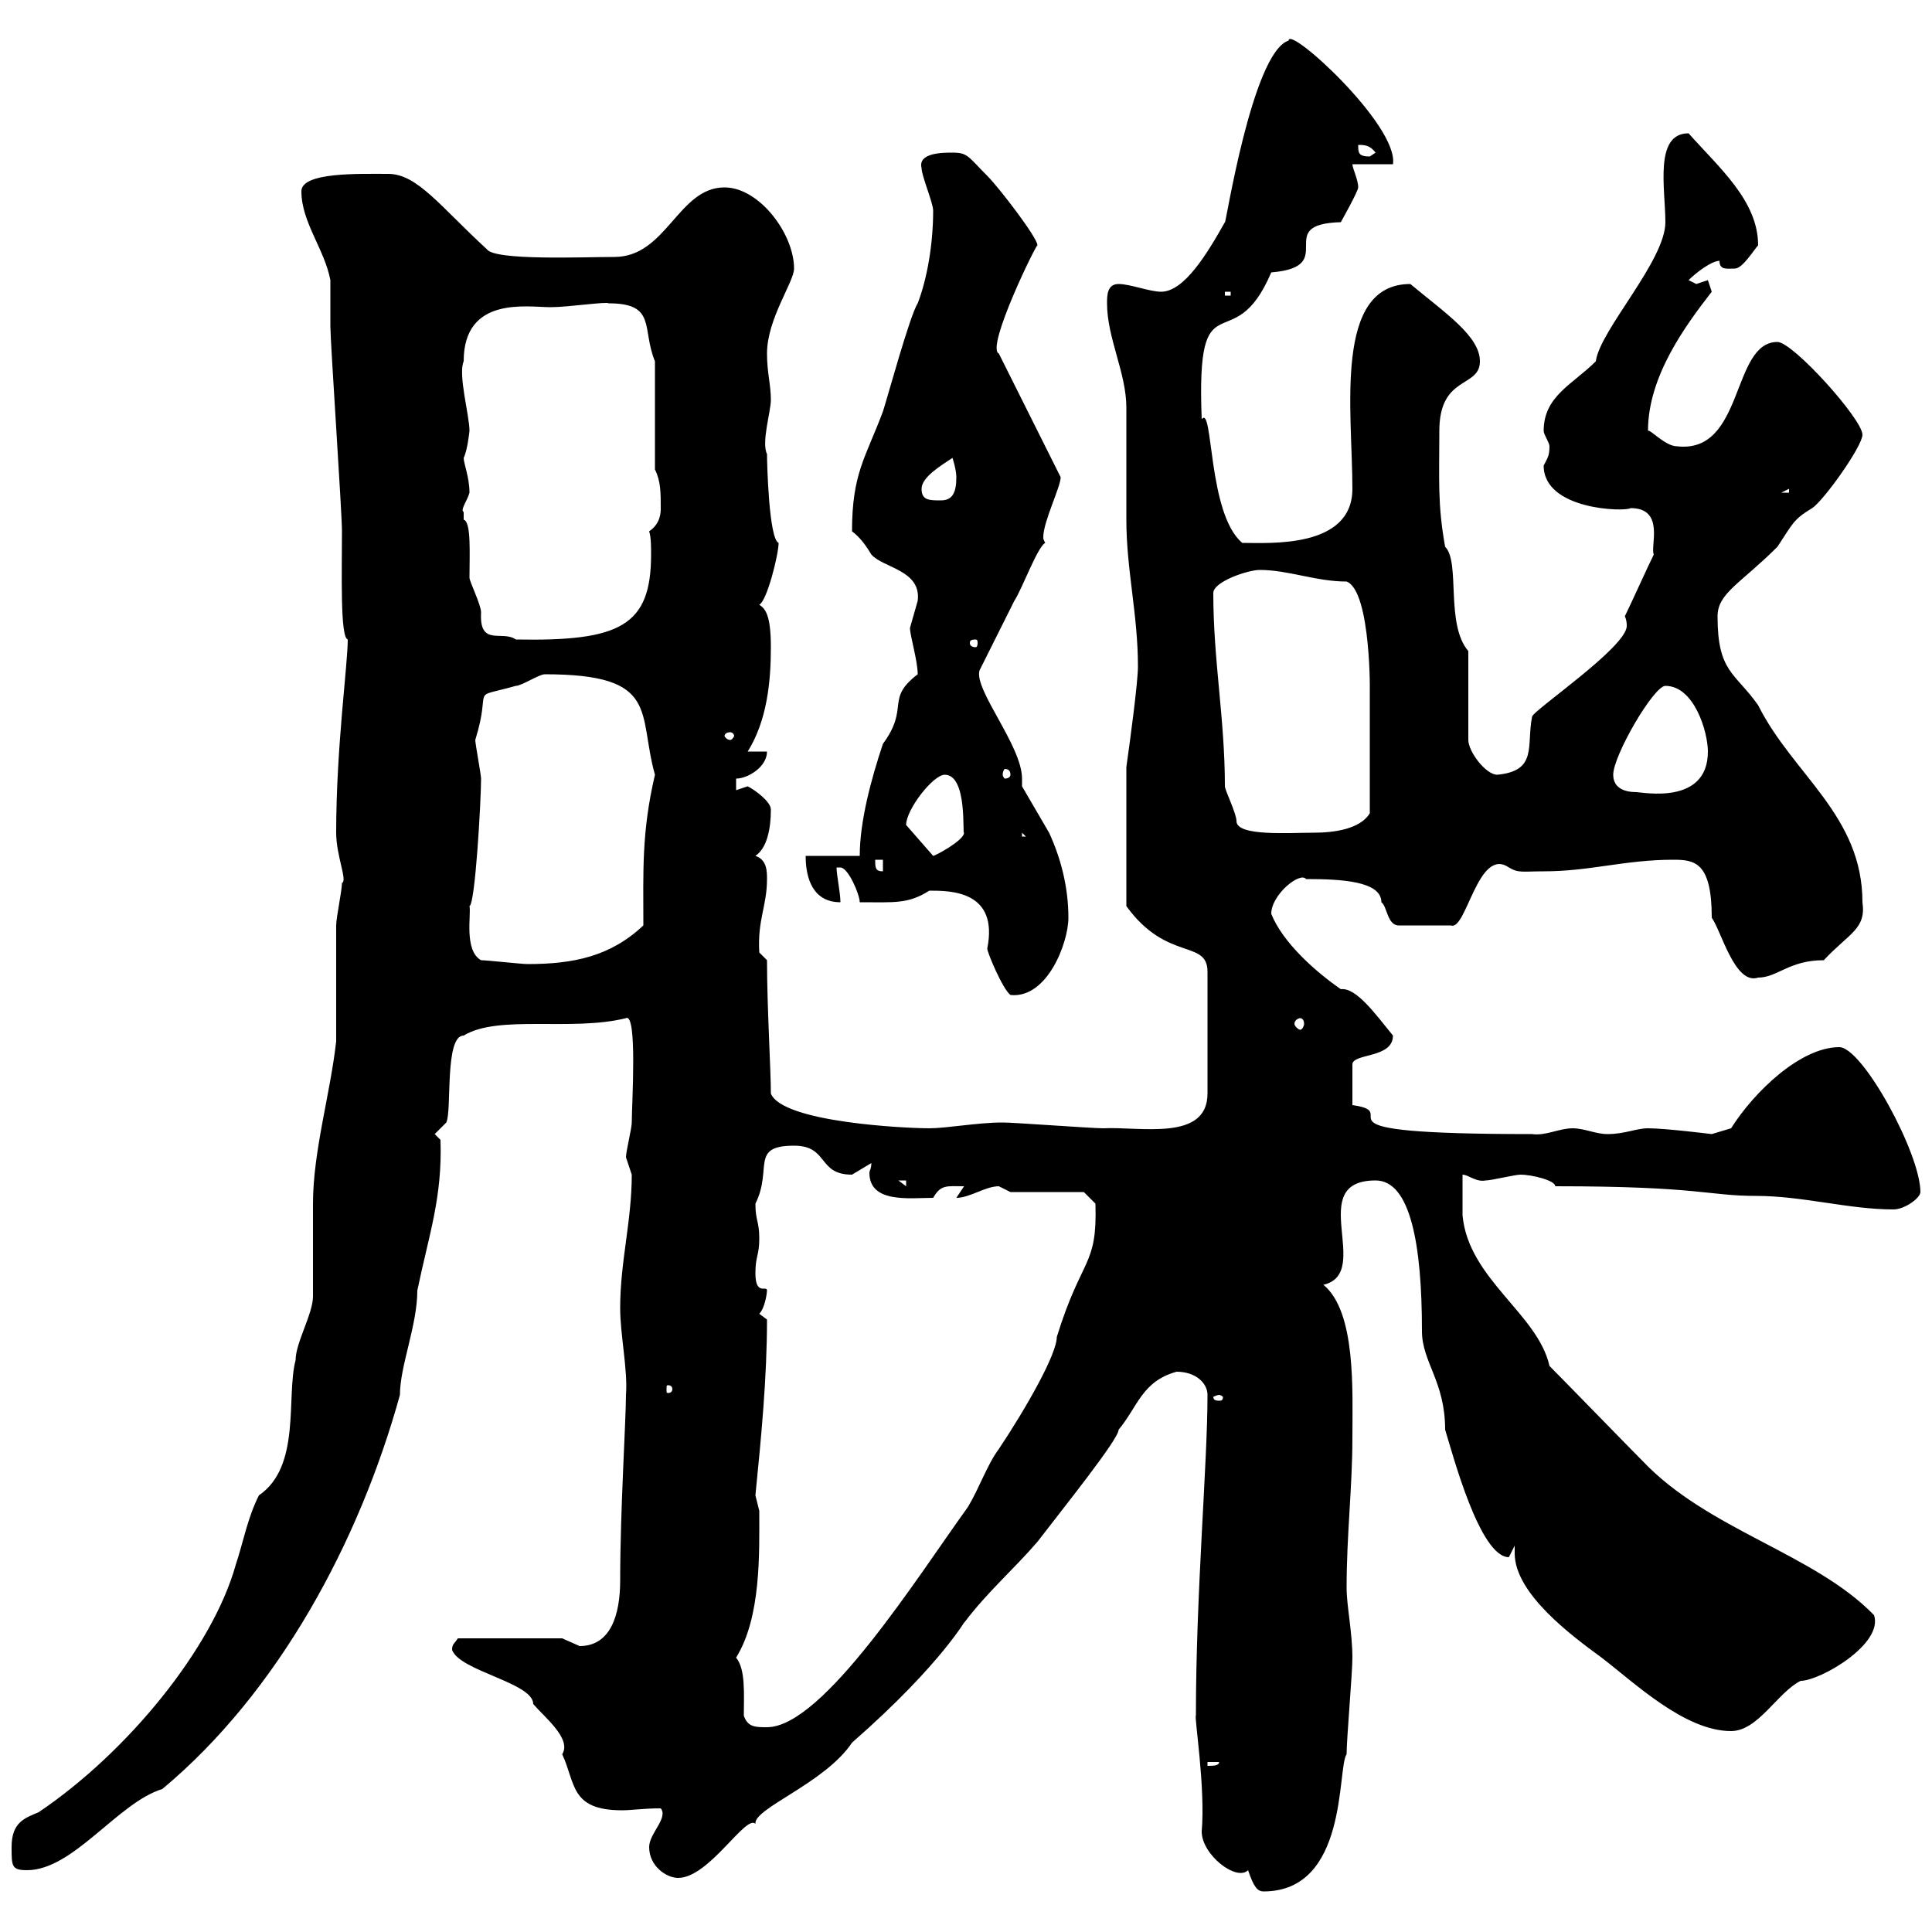 <svg xmlns="http://www.w3.org/2000/svg" xmlns:xlink="http://www.w3.org/1999/xlink" width="300" height="300"><path d="M186.60 284.40C186.60 288 192 292.20 193.80 290.40C194.70 293.10 195.30 293.70 196.20 293.70C209.40 293.70 207.60 274.50 209.10 272.40C209.10 270 210 259.80 210 257.40C210 253.50 209.10 249.30 209.10 246.60C209.10 238.20 210 231 210 223.20C210 216 210.60 203.70 205.50 199.50C213.30 197.70 202.50 183.30 213.60 183.30C219 183.30 220.80 193.20 220.80 206.70C220.80 211.50 224.40 214.50 224.40 222C225.60 225.90 229.80 241.80 234.30 241.80C234.30 241.80 235.20 240 235.20 240C235.20 240.30 235.20 240.90 235.20 241.20C235.20 247.50 244.20 254.10 248.70 257.40C253.80 261.30 261.60 268.80 268.80 268.80C273 268.80 276 262.80 279.60 261C282.60 261 292.50 255.30 291 250.80C281.70 241.20 265.20 237.60 255 226.80C253.20 225 242.40 213.90 240.60 212.10C238.80 204 228 198.60 227.10 188.70C227.10 187.80 227.10 183.30 227.10 182.40C228 182.40 229.20 183.60 230.70 183.30C231.60 183.30 235.20 182.40 236.10 182.40C237.90 182.40 241.50 183.30 241.50 184.20C264 184.20 265.20 185.70 272.70 185.70C279.90 185.70 287.10 187.80 294 187.80C295.80 187.80 298.20 186 298.20 185.10C298.20 179.10 289.20 162.60 285.60 162.60C279.60 162.60 272.40 169.50 268.80 175.20C268.80 175.20 265.80 176.10 265.80 176.10C265.80 176.10 258.60 175.20 255.90 175.20C254.10 175.20 252.30 176.10 249.60 176.10C247.80 176.10 246 175.20 244.20 175.20C242.10 175.20 240 176.40 237.90 176.10C200.70 176.10 218.70 172.80 210 171.60L210 165.30C210 163.50 216.30 164.40 216.30 160.80C213.60 157.50 210.60 153.30 208.20 153.60C204.30 150.90 199.20 146.40 197.40 141.90C197.40 138.90 201.90 135.30 202.80 136.50C208.20 136.50 214.50 136.80 214.50 140.10C215.40 140.70 215.40 143.70 217.20 143.70L225.30 143.70C227.70 144.60 229.50 131.40 234.30 134.70C235.80 135.60 236.40 135.30 239.70 135.30C246.90 135.30 252.30 133.50 259.80 133.50C263.10 133.50 265.80 133.80 265.80 142.50C267.30 144.60 269.40 153 273 151.80C276 151.80 277.80 149.10 283.20 149.10C287.10 144.90 289.80 144.30 289.20 140.10C289.20 126.60 278.40 120.30 273 109.50C269.40 104.40 266.70 104.40 266.70 95.70C266.70 92.10 270.30 90.60 276 84.90C278.40 81.30 278.40 80.70 281.40 78.90C283.20 77.70 289.20 69.30 289.20 67.50C289.20 65.10 278.40 53.10 276 53.10C268.80 53.10 270.90 70.50 260.40 69.30C258.60 69.30 256.20 66.60 255.90 66.90C255.90 58.50 261.60 50.70 265.80 45.30L265.20 43.50C265.20 43.50 263.40 44.10 263.40 44.10C263.40 44.10 262.20 43.50 262.20 43.50C263.40 42.30 265.80 40.50 267 40.50C267 42 268.20 41.70 269.40 41.70C270.60 41.70 272.40 38.70 273 38.10C273 31.20 267 26.10 262.20 20.70C256.80 20.70 258.60 29.40 258.60 34.50C258.60 40.50 248.40 51.30 247.80 56.10C244.20 59.70 239.70 61.50 239.70 66.90C239.70 67.50 240.60 68.70 240.60 69.30C240.60 70.80 240.30 71.10 239.70 72.30C239.70 79.20 252.30 79.50 253.20 78.90C258.60 78.90 256.20 84.90 256.80 86.10C255.90 87.90 253.20 93.90 252.30 95.70C252.60 96.30 252.60 96.90 252.60 97.20C252.60 100.50 237.90 110.40 237.90 111.30C237 115.80 238.80 119.70 232.50 120.30C230.70 120.30 228 116.70 228 114.90L228 101.10C224.40 96.90 226.80 87.30 224.40 84.90C223.20 78.30 223.50 74.40 223.50 66.90C223.50 58.20 229.80 60.30 229.80 56.10C229.80 52.20 224.40 48.60 219 44.10C207 44.10 210 63.90 210 75.90C210 85.20 197.10 84.30 192.90 84.30C187.50 79.80 188.40 62.70 186.60 65.10C185.70 42.30 191.40 56.40 197.40 42.30C208.20 41.40 197.40 34.80 208.20 34.50C208.20 34.50 210.90 29.70 210.90 29.10C210.90 27.90 210 26.10 210 25.50L216.30 25.50C217.20 19.50 200.10 3.90 200.10 6.30C194.40 8.10 190.20 35.70 190.20 34.50C187.50 39.30 183.90 45.30 180.30 45.30C178.50 45.30 175.50 44.10 173.70 44.10C171.90 44.10 171.90 45.90 171.90 47.10C171.90 52.50 174.90 57.90 174.90 63.30C174.90 65.10 174.90 78.90 174.90 80.70C174.90 88.50 176.70 95.40 176.70 103.50C176.70 105.90 175.50 114.90 174.90 119.10L174.90 140.70C181.20 149.40 187.50 145.80 187.50 150.90L187.50 169.80C187.50 177.30 177 174.90 171.30 175.20C169.50 175.20 157.50 174.30 155.70 174.30C151.80 174.30 147 175.20 144.30 175.20C140.70 175.20 121.50 174.30 119.70 169.80C119.70 166.20 119.10 156.30 119.10 149.10L117.90 147.90C117.60 142.80 119.10 140.70 119.10 136.50C119.10 135.30 119.10 133.50 117.30 132.90C119.10 131.70 119.70 128.70 119.70 125.70C119.70 124.50 117.30 122.70 116.10 122.10C116.10 122.10 114.30 122.70 114.30 122.70L114.30 120.90C116.10 120.90 119.10 119.10 119.10 116.70L116.10 116.70C119.10 111.90 119.70 105.90 119.70 100.50C119.70 95.40 118.80 94.50 117.90 93.90C119.10 93.30 120.90 86.10 120.90 84.30C119.40 83.70 119.10 72 119.10 70.50C118.20 68.70 119.70 63.90 119.70 62.10C119.70 59.70 119.10 57.90 119.10 54.90C119.10 49.50 123.30 43.80 123.30 41.70C123.30 36.30 117.90 29.10 112.50 29.10C105.30 29.10 103.50 39.90 95.40 39.90C90.60 39.90 76.80 40.50 75.60 38.70C68.40 32.10 64.80 27 60.30 27C55.80 27 46.80 26.70 46.80 29.70C46.80 34.50 50.40 38.70 51.30 43.50C51.30 44.10 51.30 49.50 51.30 50.70C51.30 53.10 53.10 79.50 53.10 82.50C53.10 88.80 52.80 99 54 99.30C54 103.20 52.20 116.10 52.20 129.30C52.20 132.90 54 136.80 53.10 137.10C53.10 138.30 52.20 142.50 52.20 143.70C52.20 145.50 52.20 159.90 52.20 161.70C51.30 169.80 48.60 178.80 48.60 186.90C48.60 188.70 48.60 199.50 48.60 201.30C48.60 204 45.90 208.50 45.90 211.20C44.40 216.90 46.80 227.70 40.20 232.20C38.40 235.80 37.80 239.40 36.60 243C33 255.90 19.80 272.10 6 281.40C3.90 282.30 1.80 282.90 1.80 286.80C1.80 289.80 1.80 290.40 4.20 290.40C11.40 290.40 18.30 279.90 25.20 277.80C43.20 262.80 55.80 239.40 62.10 216.60C62.10 212.10 64.80 205.80 64.80 200.40C66.60 191.70 68.70 186 68.40 177L67.50 176.10L69.30 174.30C70.20 172.50 69 160.80 72 160.80C77.40 157.50 88.80 160.20 97.20 158.10C99 157.20 98.10 171.60 98.10 174.30C98.10 175.20 97.20 178.80 97.20 179.70C97.20 179.70 98.10 182.40 98.10 182.40C98.10 189.60 96.30 195.90 96.30 203.10C96.30 207.30 97.50 212.70 97.20 216.60C97.20 220.50 96.30 234.60 96.30 245.40C96.30 250.80 94.80 255.60 90 255.60C90 255.60 87.30 254.40 87.30 254.40L71.10 254.40C70.50 255.30 70.20 255.30 70.20 256.20C71.40 259.50 82.80 261.30 82.80 264.60C84.60 266.70 88.80 270 87.30 272.40C89.40 276.90 88.50 281.10 96.60 281.10C98.10 281.10 99.90 280.80 102.60 280.80C103.80 282.30 100.80 284.70 100.80 286.80C100.80 289.80 103.50 291.60 105.30 291.60C110.10 291.60 115.80 281.70 117.30 283.20C117 280.80 128.10 276.90 132.30 270.60C146.70 258 150.30 250.80 149.70 252C153.30 247.20 157.50 243.60 161.10 239.40C165 234.30 173.70 223.50 173.70 222C176.70 218.40 177.30 214.50 182.70 213C185.70 213 187.50 214.80 187.50 216.60C187.50 227.40 185.70 247.20 185.70 266.40C185.40 266.40 187.20 277.50 186.60 284.40ZM187.50 273.60L189.30 273.60C189.30 274.20 188.40 274.20 187.50 274.20ZM115.50 266.40C115.50 263.10 115.80 259.20 114.30 257.40C118.20 251.10 117.90 241.20 117.90 234.60C117.90 234.60 117.30 232.20 117.30 232.20C118.20 223.20 119.10 213.90 119.10 204.90C119.10 204.90 117.90 204 117.90 204C118.80 203.10 119.10 200.70 119.10 200.40C119.10 199.50 117.30 201.30 117.30 197.70C117.30 195 117.90 195 117.90 192.30C117.90 189.60 117.30 189.60 117.30 186.90C120 181.50 116.40 177.90 123.30 177.90C128.70 177.90 126.90 182.40 132.30 182.40C132.30 182.40 135.30 180.60 135.30 180.60C135.30 181.50 135 181.80 135 182.10C135 186.90 141.30 186 144.90 186C146.10 183.90 147 184.20 149.70 184.20L148.50 186C150.60 186 153 184.20 155.10 184.20C155.10 184.20 156.90 185.10 156.90 185.10L168.30 185.10L170.10 186.90C170.40 196.80 168 195 164.10 207.60C164.10 210.30 159.30 218.70 155.10 225C153.30 227.40 152.10 231 150.30 234C142.50 244.80 127.80 268.20 119.10 268.20C117.30 268.20 116.10 268.20 115.50 266.40ZM189.30 216.60C189.60 216.60 189.90 216.90 189.90 216.90C189.90 217.50 189.60 217.50 189.30 217.50C189 217.50 188.40 217.50 188.40 216.90C188.40 216.90 189 216.60 189.30 216.60ZM104.40 215.70C104.40 216.30 103.80 216.30 103.80 216.30C103.50 216.30 103.50 216.30 103.50 215.70C103.50 215.10 103.50 215.10 103.80 215.10C103.80 215.10 104.40 215.10 104.40 215.70ZM139.50 183.30L140.70 183.30L140.70 184.20ZM201.90 158.10C202.20 158.10 202.50 158.40 202.50 159C202.50 159.30 202.20 159.90 201.90 159.90C201.60 159.90 201 159.30 201 159C201 158.40 201.60 158.10 201.90 158.10ZM144.30 138.30C147.60 138.30 155.10 138.30 153.30 147.30C153.30 147.90 155.70 153.60 156.90 154.50C162.60 155.10 165.90 146.40 165.90 142.50C165.90 137.70 164.70 133.20 162.90 129.30L158.70 122.10C158.70 121.50 158.70 121.20 158.70 120.90C158.70 115.80 151.20 107.10 152.10 104.10C153.90 100.50 155.70 96.90 157.50 93.30C158.70 91.50 161.10 84.90 162.30 84.30C162 83.70 162 83.70 162 83.40C162 81 164.70 75.60 164.70 74.10C164.70 74.10 164.10 72.90 164.10 72.90L155.10 54.90C153 54 161.10 37.50 161.10 38.10C161.10 36.90 155.10 29.10 153.30 27.30C150.30 24.30 150.30 23.70 147.90 23.70C146.40 23.70 142.50 23.70 143.10 26.10C143.10 27.30 144.90 31.50 144.90 32.70C144.90 37.80 144 43.20 142.50 47.10C141.30 48.90 137.70 62.10 137.10 63.90C134.40 71.10 132.30 73.50 132.30 82.50C133.50 83.40 134.40 84.60 135.30 86.10C137.10 88.20 143.10 88.50 142.50 93.30C142.50 93.30 141.30 97.50 141.30 97.50C141.30 98.70 142.50 102.60 142.50 104.70C137.40 108.60 141.30 109.80 137.10 115.50C135.30 120.90 133.50 127.50 133.50 132.90L125.10 132.90C125.10 136.50 126.30 140.10 130.50 140.10C130.50 138.60 129.90 135.90 129.90 134.70C129.90 134.70 129.90 134.70 130.50 134.70C131.70 134.70 133.50 138.90 133.50 140.10C138.90 140.10 141 140.40 144.30 138.30ZM74.70 149.10C72 147.60 73.20 141.90 72.90 140.70C73.80 140.40 74.70 124.20 74.70 120.90C74.70 120.30 73.80 115.50 73.80 114.90C76.50 106.20 72.60 108.60 80.10 106.50C81 106.50 83.70 104.70 84.60 104.70C102.60 104.70 99 110.70 101.70 120.30C99.60 129.30 99.90 135.30 99.90 143.70C94.80 148.50 89.10 149.70 81.90 149.70C81 149.70 75.60 149.10 74.70 149.10ZM135.90 133.50L137.10 133.50L137.10 135.30C135.90 135.30 135.90 134.70 135.90 133.50ZM140.70 128.10C140.70 125.70 144.90 120.30 146.70 120.30C150.30 120.30 149.40 129.90 149.70 129.30C149.70 130.50 145.20 132.90 144.90 132.90L140.70 128.10C140.70 128.10 140.70 128.10 140.70 128.10ZM158.70 129.30L159.30 129.90L158.70 129.90ZM188.40 92.10C188.40 90.30 193.80 88.50 195.60 88.50C200.10 88.50 204.30 90.30 209.10 90.30C213 91.80 212.70 108.90 212.70 106.50C212.70 109.50 212.70 117.90 212.70 126.30C211.20 128.70 207.30 129.30 204 129.30C200.10 129.30 192 129.90 192 127.50C192 126.30 190.20 122.70 190.20 122.10C190.20 111.60 188.40 102.60 188.40 92.10ZM250.50 120.30C250.50 117.30 256.80 106.50 258.60 106.50C263.10 106.50 265.20 113.70 265.20 116.70C265.20 125.10 255 123 254.10 123C252.30 123 250.50 122.40 250.50 120.30ZM156.90 120.30C156.90 120.60 156.60 120.90 156 120.90C156 120.90 155.70 120.60 155.70 120.30C155.70 119.70 156 119.40 156 119.40C156.60 119.40 156.90 119.70 156.90 120.30ZM113.40 113.70C113.70 113.70 114 114 114 114.30C114 114.30 113.70 114.90 113.40 114.90C112.80 114.90 112.50 114.30 112.50 114.30C112.50 114 112.80 113.70 113.40 113.70ZM151.50 99.30C151.80 99.30 151.80 99.60 151.80 99.90C151.80 99.90 151.80 100.50 151.50 100.50C150.60 100.50 150.60 99.90 150.60 99.90C150.60 99.60 150.60 99.30 151.50 99.30ZM72 79.50C71.40 79.20 72.60 77.70 72.90 76.50C72.90 74.10 72 72 72 71.10C72.60 69.90 72.90 66.90 72.90 66.90C72.90 64.50 71.10 58.20 72 56.10C72 45.90 81.90 47.70 85.50 47.70C88.20 47.70 94.20 46.80 94.50 47.10C102 47.10 99.60 51 101.70 56.10L101.70 72.90C102.60 74.70 102.60 76.50 102.60 78.90C102.60 79.50 102.60 81.30 100.80 82.50C101.10 83.40 101.10 84.90 101.10 86.10C101.10 97.20 96.30 99.60 80.10 99.30C78 97.80 74.40 100.50 74.70 95.10C74.70 93.90 72.90 90.30 72.90 89.70C72.90 86.10 73.20 81 72 80.70C72 80.70 72 79.50 72 79.50ZM143.10 75.90C143.10 74.10 146.10 72.30 147.90 71.10C147.90 71.10 148.50 72.90 148.50 74.10C148.50 76.50 147.90 77.70 146.10 77.70C144.30 77.70 143.10 77.70 143.10 75.90ZM277.80 75.90L277.80 76.50L276.60 76.50ZM190.20 45.30L191.10 45.30L191.10 45.90L190.20 45.90ZM210.90 22.50C211.80 22.50 212.70 22.50 213.60 23.70C213.60 23.70 212.70 24.30 212.70 24.30C210.90 24.30 210.90 23.70 210.90 22.50Z"/></svg>